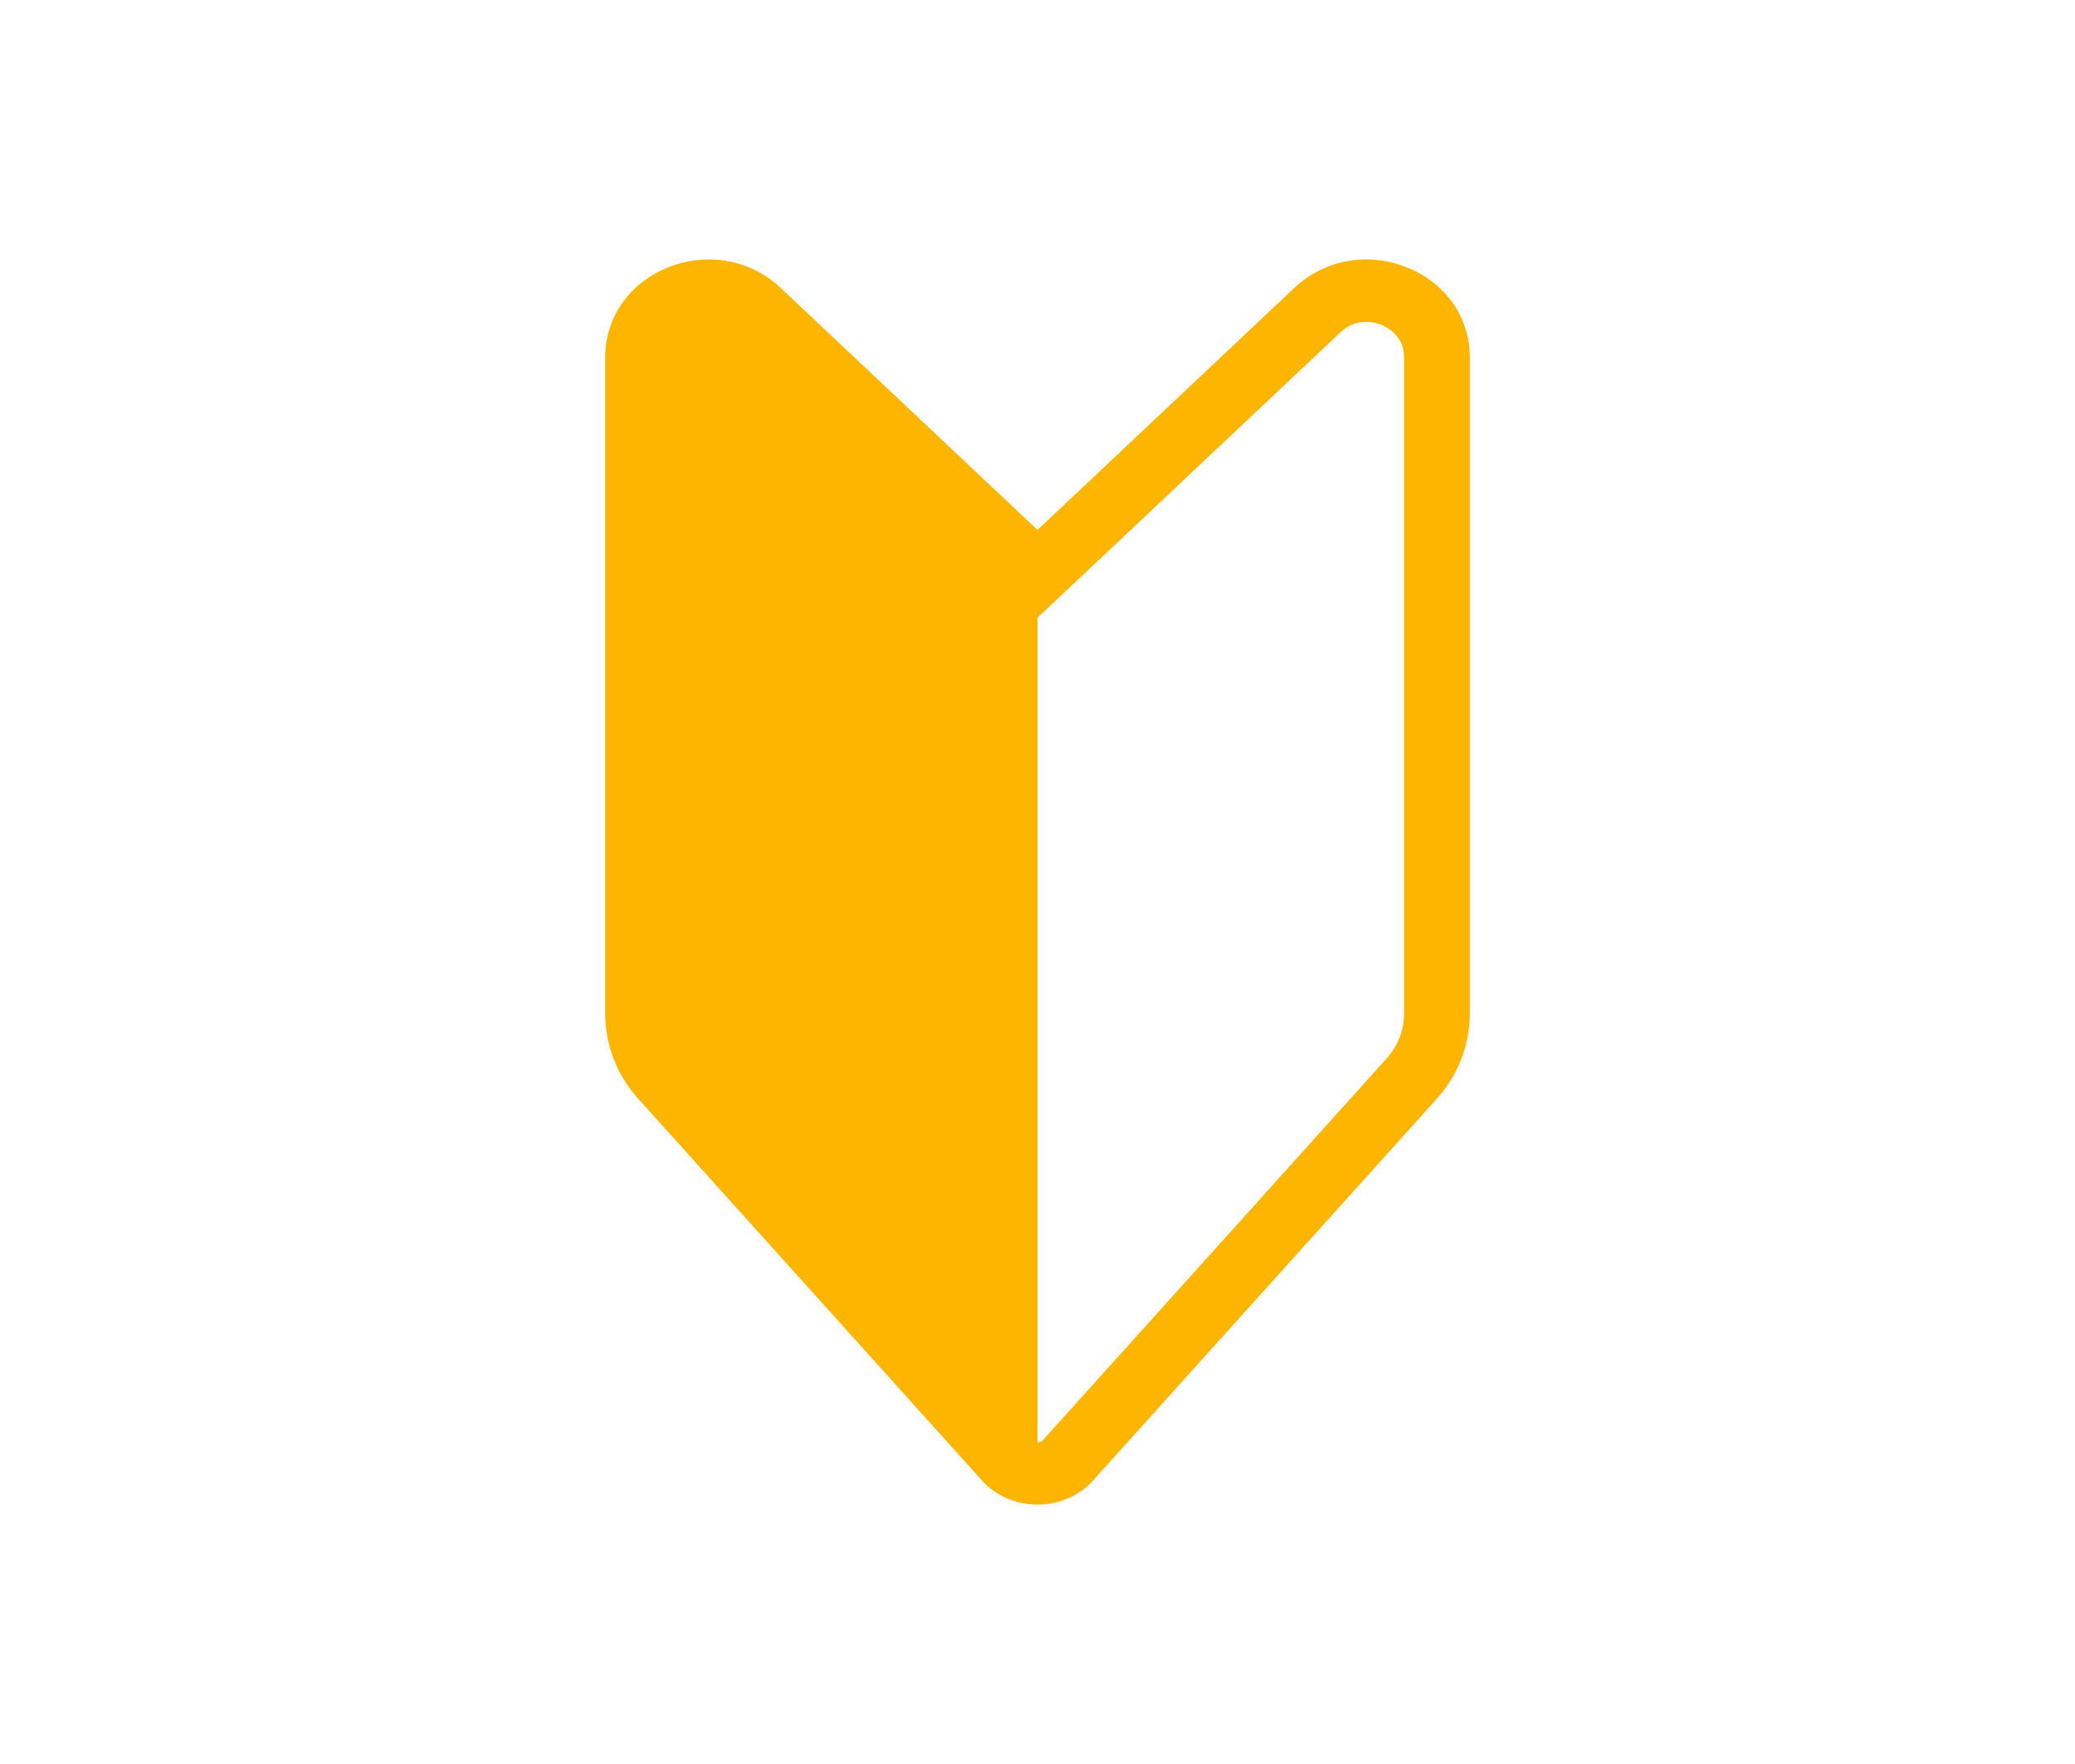 <svg width="120" height="102" viewBox="0 0 120 102" fill="none" xmlns="http://www.w3.org/2000/svg">
<g clip-path="url(#clip0_5572_94)">
<path d="M81.333 15.449C79.07 14.555 76.585 15.016 74.846 16.655L60 30.641L45.154 16.655C43.415 15.016 40.929 14.555 38.667 15.449C36.406 16.342 35 18.343 35 20.669V58.619C35 60.422 35.68 62.169 36.914 63.541L56.892 85.721L56.941 85.778L56.997 85.83C57.826 86.61 58.913 87.001 60 87.001C61.087 87.001 62.176 86.61 63.004 85.83L63.06 85.778L83.088 63.542C84.321 62.171 85.002 60.422 85.002 58.619V20.669C85.002 18.344 83.597 16.342 81.334 15.449H81.333ZM81.201 58.619C81.201 59.563 80.845 60.479 80.198 61.197L60.29 83.3C60.207 83.365 60.103 83.398 60 83.398V35.722L77.522 19.215C78.47 18.322 79.561 18.655 79.872 18.777C80.183 18.901 81.201 19.401 81.201 20.668V58.618V58.619Z" fill="#FDB500"/>
</g>
<defs>
<clipPath id="clip0_5572_94">
<rect width="50" height="72" fill="white" transform="translate(35 15)"/>
</clipPath>
</defs>
</svg>
